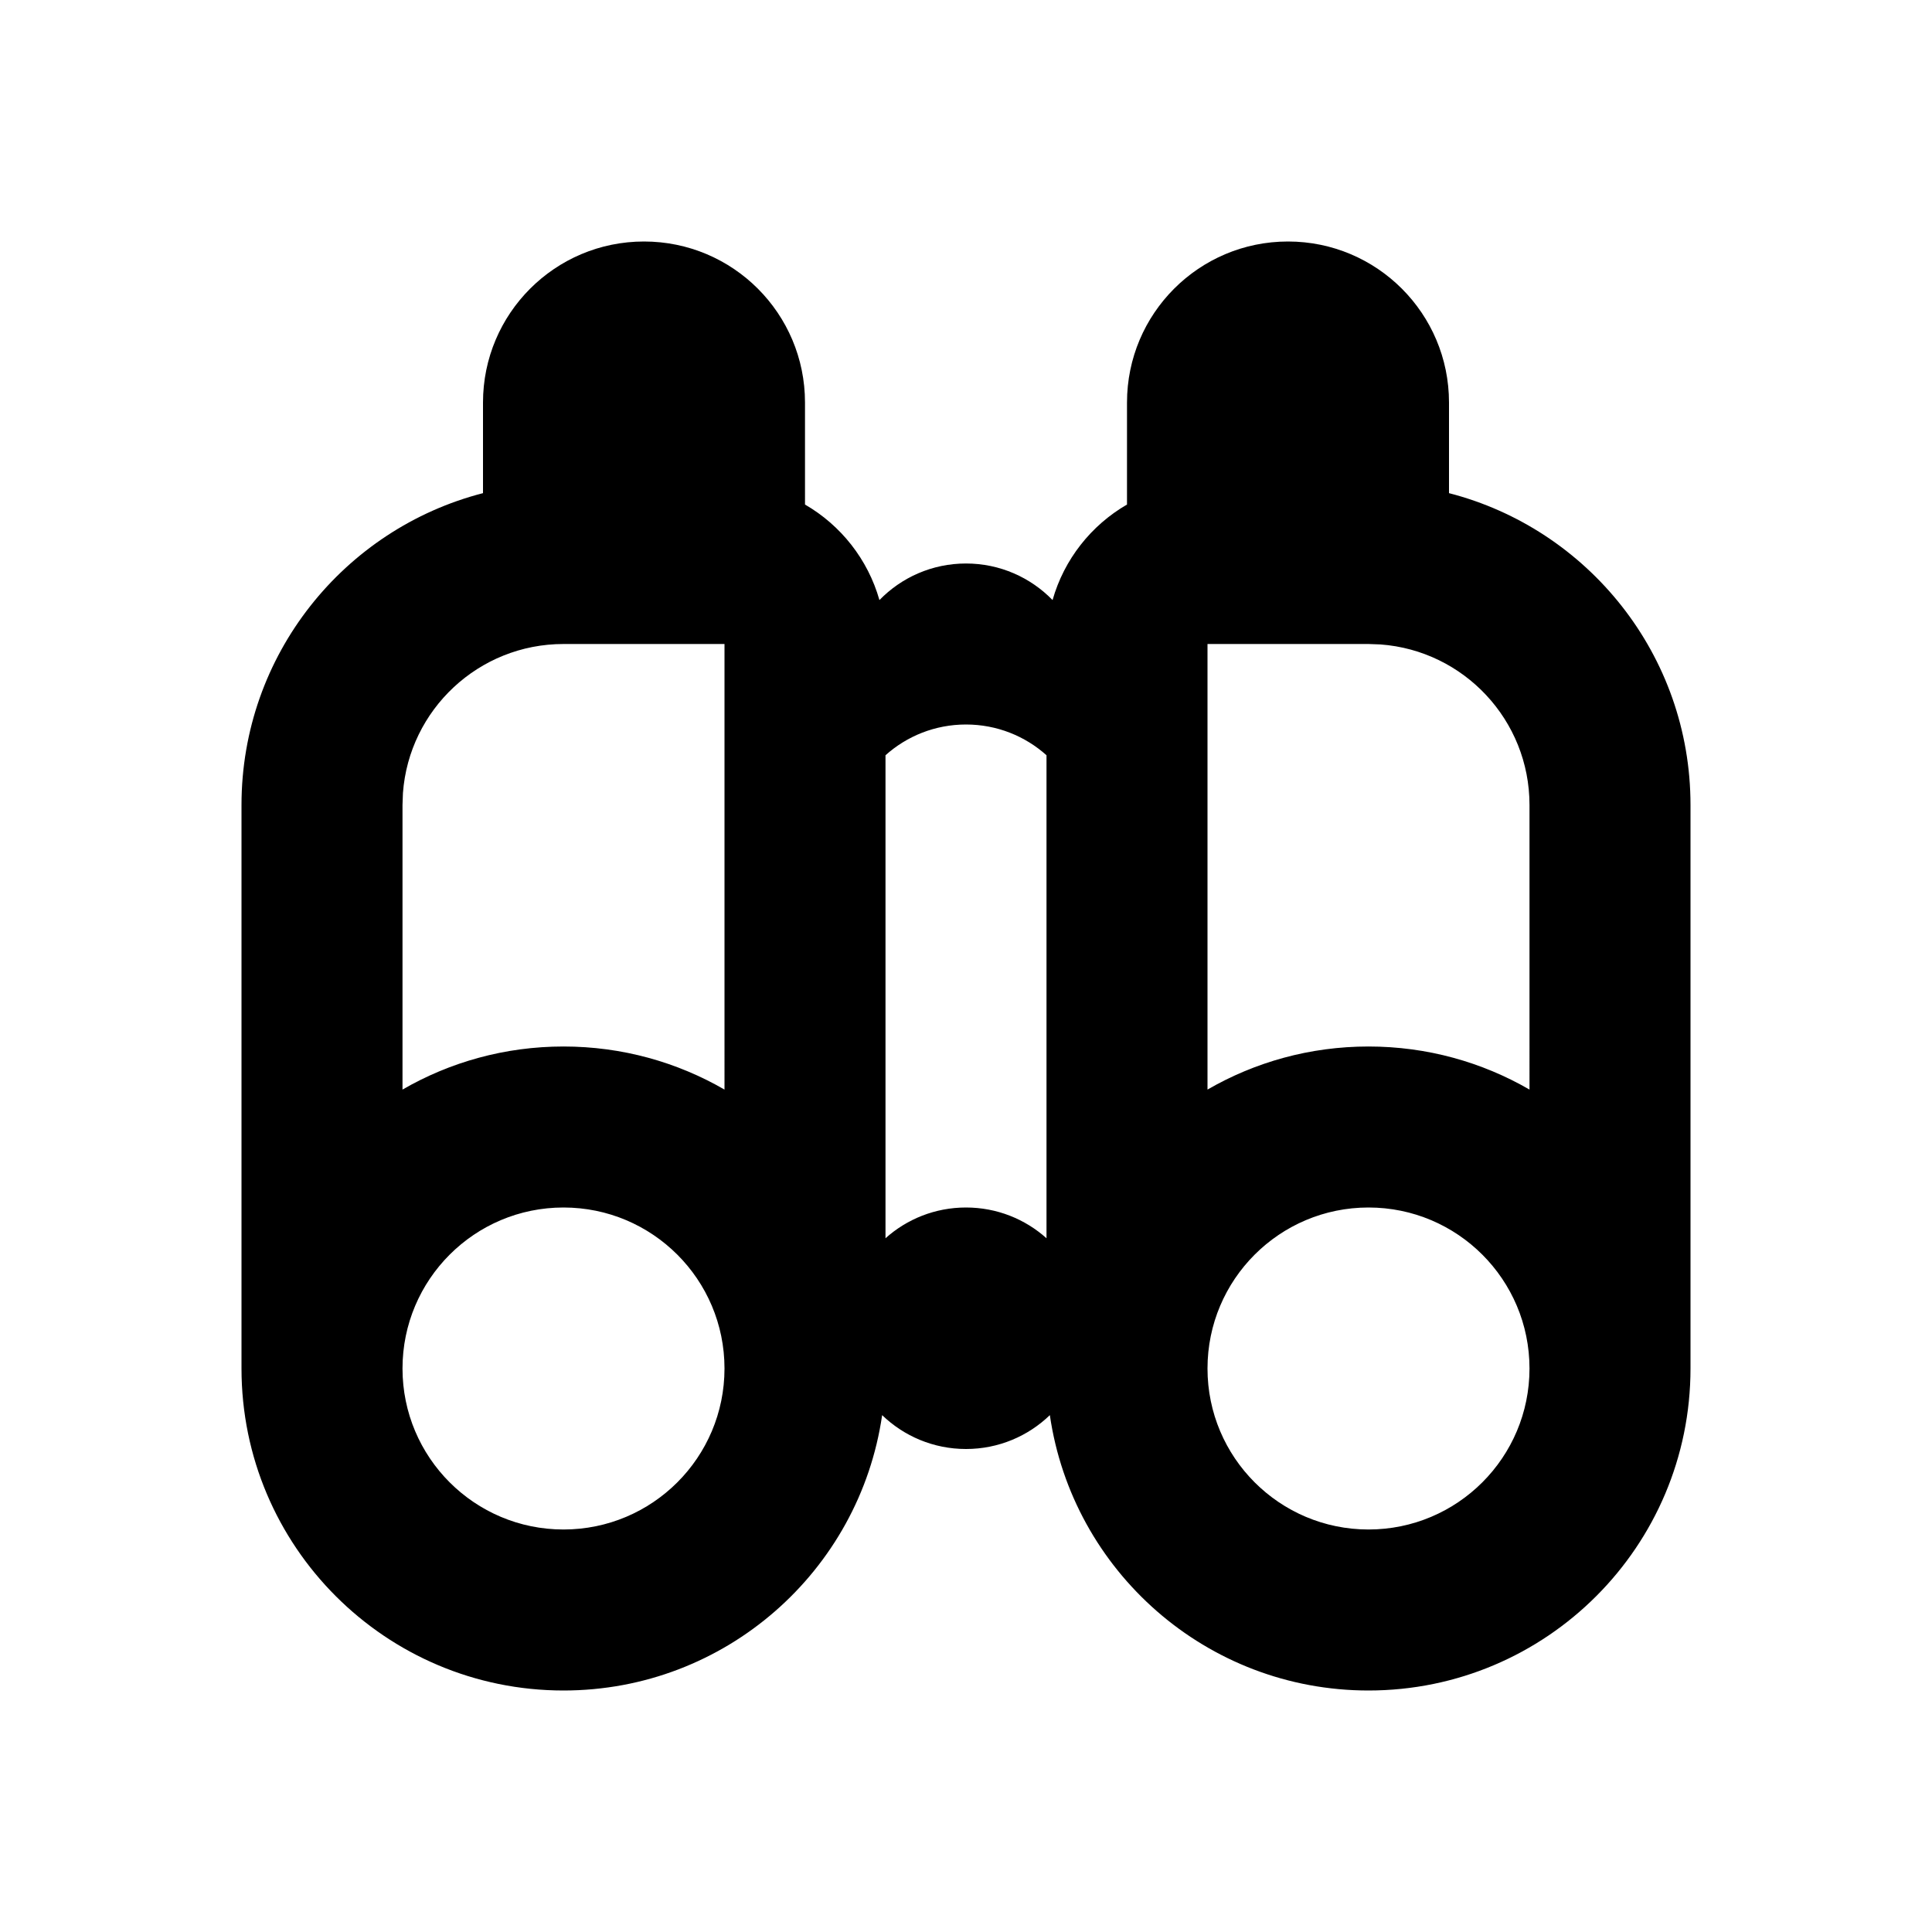 <?xml version="1.0" encoding="UTF-8"?>
<!-- Скачано с сайта svg4.ru / Downloaded from svg4.ru -->
<svg width="800px" height="800px" viewBox="0 0 512 512" version="1.1" xmlns="http://www.w3.org/2000/svg" xmlns:xlink="http://www.w3.org/1999/xlink">
    <title>binoculars</title>
    <g id="Page-1" stroke="none" stroke-width="1" fill="none" fill-rule="evenodd">
        <g id="icon" fill="#000000" transform="translate(64, 64)">
            <path d="M277.333,1.42108547e-14 C300.897,9.88219071e-15 320,19.103 320,42.667 L320.001,66.689 C356.805,76.162 384,109.572 384,149.333 L384,298.667 C384,345.795 345.795,384 298.667,384 C255.735,384 220.209,352.297 214.222,311.024 C208.467,316.582 200.633,320 192,320 C183.367,320 175.533,316.582 169.777,311.025 C163.791,352.297 128.265,384 85.333,384 C38.205,384 -4.26325641e-14,345.795 -4.26325641e-14,298.667 L-4.26325641e-14,149.333 C-4.26325641e-14,109.571 27.195,76.161 64,66.688 L64,42.667 C64,19.103 83.103,1.85395187e-14 106.667,1.42108547e-14 C130.231,9.88219071e-15 149.333,19.103 149.333,42.667 L149.334,69.708 C158.827,75.2 166.008,84.245 169.059,95.024 C174.873,89.046 183.003,85.333 192,85.333 C200.997,85.333 209.127,89.046 214.941,95.024 C217.992,84.245 225.173,75.2 234.666,69.708 L234.667,42.667 C234.667,19.103 253.769,1.85395187e-14 277.333,1.42108547e-14 Z M85.333,256 C61.769,256 42.667,275.103 42.667,298.667 C42.667,322.231 61.769,341.333 85.333,341.333 C108.897,341.333 128,322.231 128,298.667 C128,275.103 108.897,256 85.333,256 Z M298.667,256 C275.103,256 256,275.103 256,298.667 C256,322.231 275.103,341.333 298.667,341.333 C322.231,341.333 341.333,322.231 341.333,298.667 C341.333,275.103 322.231,256 298.667,256 Z M192,128 C183.804,128 176.327,131.081 170.666,136.149 L170.666,264.149 C176.327,259.081 183.804,256 192,256 C200.196,256 207.673,259.081 213.334,264.149 L213.334,136.149 C207.673,131.081 200.196,128 192,128 Z M128,106.667 L85.333,106.667 C62.84,106.667 44.412,124.072 42.784,146.149 L42.667,149.333 L42.667,224.749 C55.218,217.489 69.79,213.333 85.333,213.333 C100.877,213.333 115.449,217.489 128.001,224.75 L128,106.667 Z M298.667,106.667 L256,106.667 L256,224.749 C268.551,217.489 283.124,213.333 298.667,213.333 C314.21,213.333 328.783,217.489 341.334,224.75 L341.333,149.333 C341.333,126.84 323.928,108.412 301.851,106.784 L298.667,106.667 Z" id="Combined-Shape">

</path>
        </g>
    </g>
</svg>